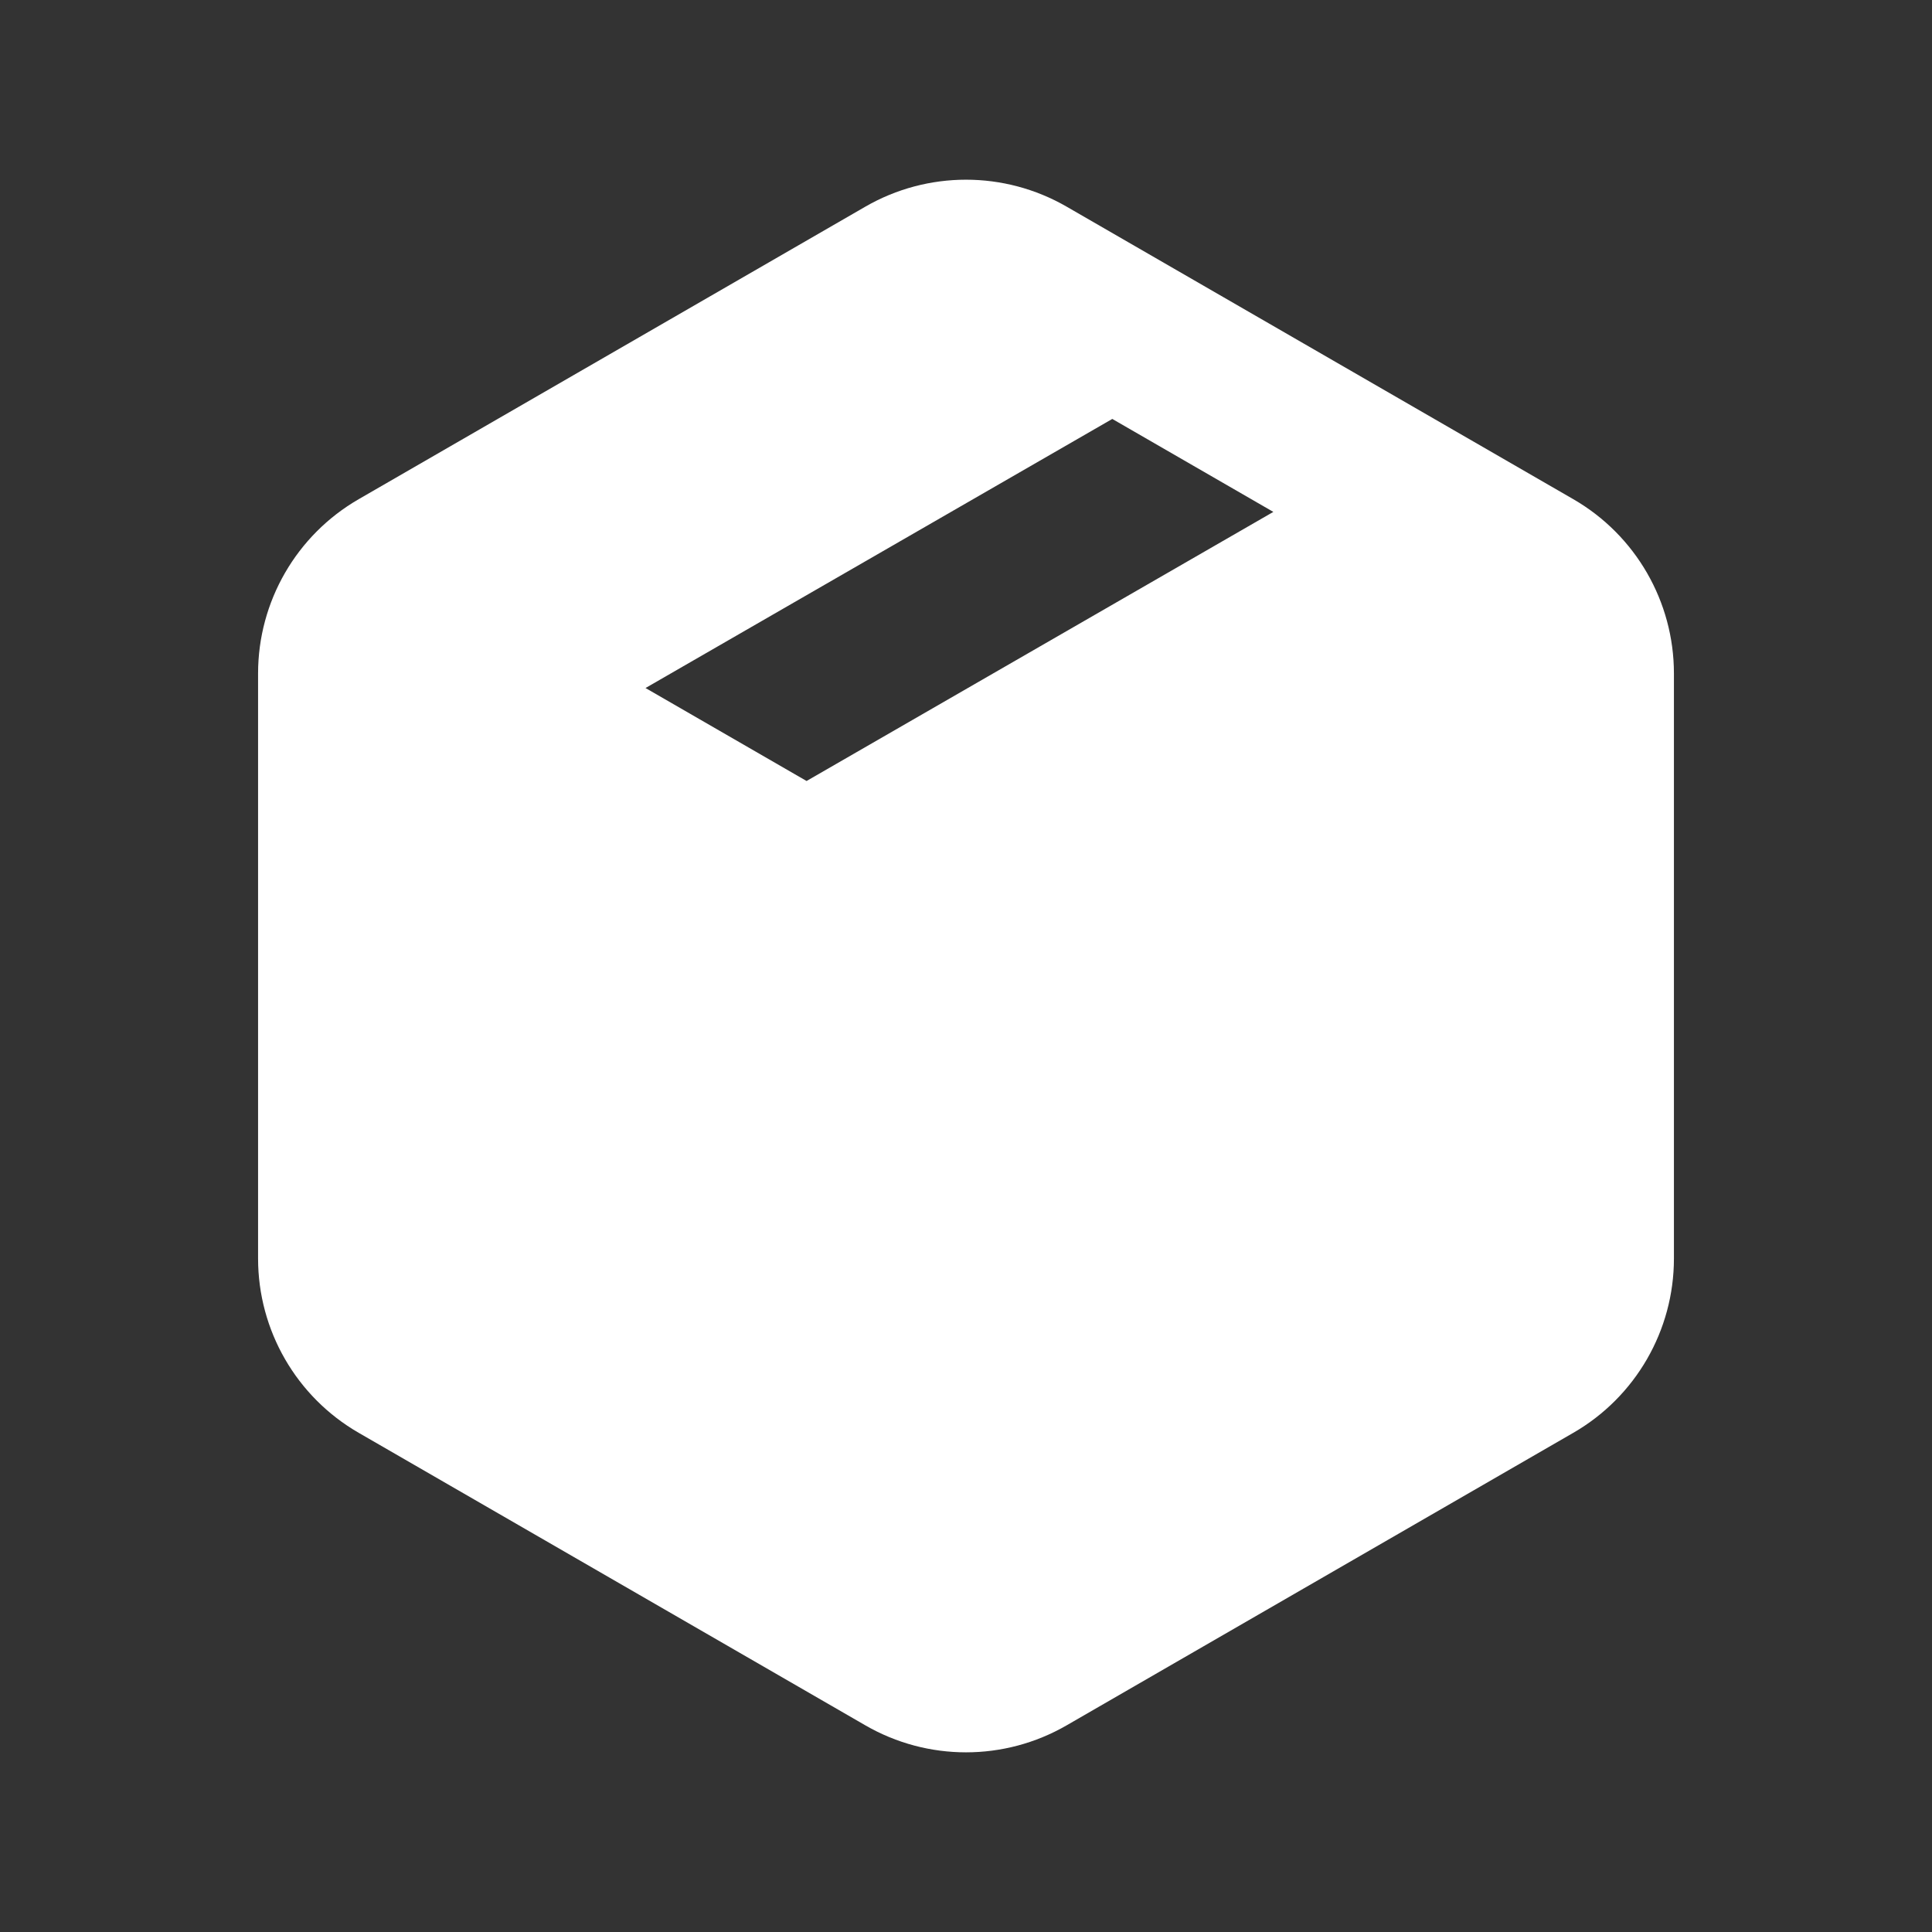 <svg xmlns="http://www.w3.org/2000/svg" fill="none" viewBox="0 0 50 50" height="50" width="50">
<rect x="0" y="0" width="50" height="50" fill="#333333" stroke="none"/>
<path fill="white" d="M22.396 5.348C24.007 4.418 25.993 4.418 27.604 5.348L40.717 12.919C42.329 13.849 43.321 15.569 43.321 17.429V32.571C43.321 34.431 42.329 36.151 40.717 37.081L27.604 44.652C25.993 45.583 24.007 45.583 22.396 44.652L9.283 37.081C7.671 36.151 6.679 34.431 6.679 32.571V17.429C6.679 15.569 7.671 13.849 9.283 12.919L22.396 5.348ZM16.706 17.806L28.786 10.842L32.954 13.248L20.874 20.212L16.706 17.806Z" clip-rule="evenodd" fill-rule="evenodd"></path>
</svg>
